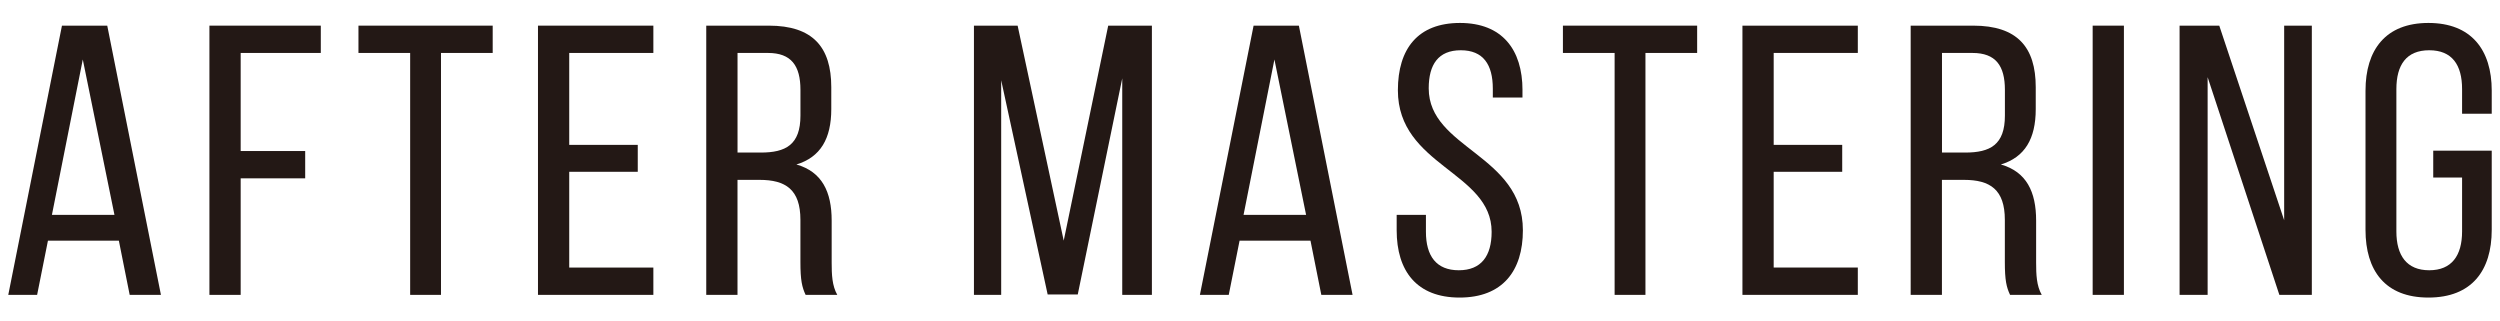 <?xml version="1.0" encoding="UTF-8"?>
<svg xmlns="http://www.w3.org/2000/svg" id="_レイヤー_1" viewBox="0 0 780 100"><defs><style>.cls-1{fill:#231815;}</style></defs><path class="cls-1" d="m14.96,75.08l-3.38,16.92H2.58L19.33,8h14.13l16.75,84h-9.75l-3.38-16.92H14.96Zm1.25-8.04h19.5l-9.88-48.48-9.63,48.48Z"/><path class="cls-1" d="m95.22,47.12v8.52h-20.13v36.36h-9.75V8h34.75v8.52h-25v30.6h20.13Z"/><path class="cls-1" d="m127.97,92V16.52h-16.13v-8.52h41.88v8.52h-16.13v75.48h-9.63Z"/><path class="cls-1" d="m198.98,45.2v8.4h-21.38v29.88h26.25v8.52h-36V8h36v8.52h-26.25v28.68h21.38Z"/><path class="cls-1" d="m239.86,8c13.75,0,19.5,6.72,19.5,19.2v6.84c0,9.24-3.38,15-10.88,17.28,8,2.28,11,8.52,11,17.52v13.08c0,3.72.12,7.2,1.75,10.08h-9.88c-1.12-2.4-1.62-4.56-1.62-10.2v-13.2c0-9.48-4.62-12.48-12.75-12.48h-6.88v35.88h-9.75V8h19.5Zm-2.5,39.6c7.75,0,12.38-2.4,12.38-11.52v-8.04c0-7.56-2.88-11.52-10.13-11.52h-9.5v31.08h7.25Z"/><path class="cls-1" d="m336.25,91.88h-9.38l-14.5-66.84v66.96h-8.5V8h13.63l14.38,67.08,13.88-67.08h13.63v84h-9.25V24.44l-13.88,67.44Z"/><path class="cls-1" d="m386.75,75.08l-3.38,16.92h-9l16.75-84h14.13l16.75,84h-9.75l-3.38-16.92h-22.13Zm1.25-8.04h19.5l-9.88-48.48-9.63,48.48Z"/><path class="cls-1" d="m475.01,28.16v2.28h-9.25v-2.76c0-7.56-3-12-10-12s-10,4.44-10,11.88c0,18.84,29.38,20.64,29.38,44.28,0,12.72-6.38,21-19.75,21s-19.63-8.28-19.63-21v-4.8h9.13v5.28c0,7.56,3.25,12,10.25,12s10.25-4.44,10.25-12c0-18.72-29.25-20.52-29.25-44.16,0-12.96,6.25-21,19.38-21s19.5,8.28,19.5,21Z"/><path class="cls-1" d="m503.76,92V16.52h-16.13v-8.52h41.88v8.52h-16.13v75.48h-9.63Z"/><path class="cls-1" d="m574.77,45.2v8.4h-21.38v29.88h26.25v8.52h-36V8h36v8.52h-26.25v28.68h21.38Z"/><path class="cls-1" d="m615.65,8c13.75,0,19.5,6.72,19.5,19.2v6.84c0,9.24-3.38,15-10.88,17.28,8,2.28,11,8.52,11,17.52v13.08c0,3.72.12,7.2,1.75,10.08h-9.88c-1.13-2.4-1.63-4.56-1.63-10.2v-13.2c0-9.48-4.62-12.48-12.75-12.48h-6.88v35.88h-9.75V8h19.5Zm-2.5,39.6c7.75,0,12.38-2.4,12.38-11.52v-8.04c0-7.56-2.88-11.52-10.13-11.52h-9.5v31.08h7.25Z"/><path class="cls-1" d="m662.66,8v84h-9.75V8h9.75Z"/><path class="cls-1" d="m688.78,92h-8.75V8h12.38l20.25,60.72V8h8.63v84h-10.13l-22.38-67.92v67.92Z"/><path class="cls-1" d="m777.42,28.28v7.2h-9.25v-7.68c0-7.56-3.12-12.12-10.25-12.12s-10.25,4.56-10.25,12.12v44.4c0,7.56,3.25,12.12,10.25,12.12s10.25-4.56,10.25-12.12v-16.8h-9v-8.4h18.25v24.72c0,12.72-6.25,21.12-19.75,21.12s-19.63-8.4-19.63-21.12V28.28c0-12.72,6.25-21.12,19.63-21.12s19.75,8.4,19.75,21.12Z"/></svg>
